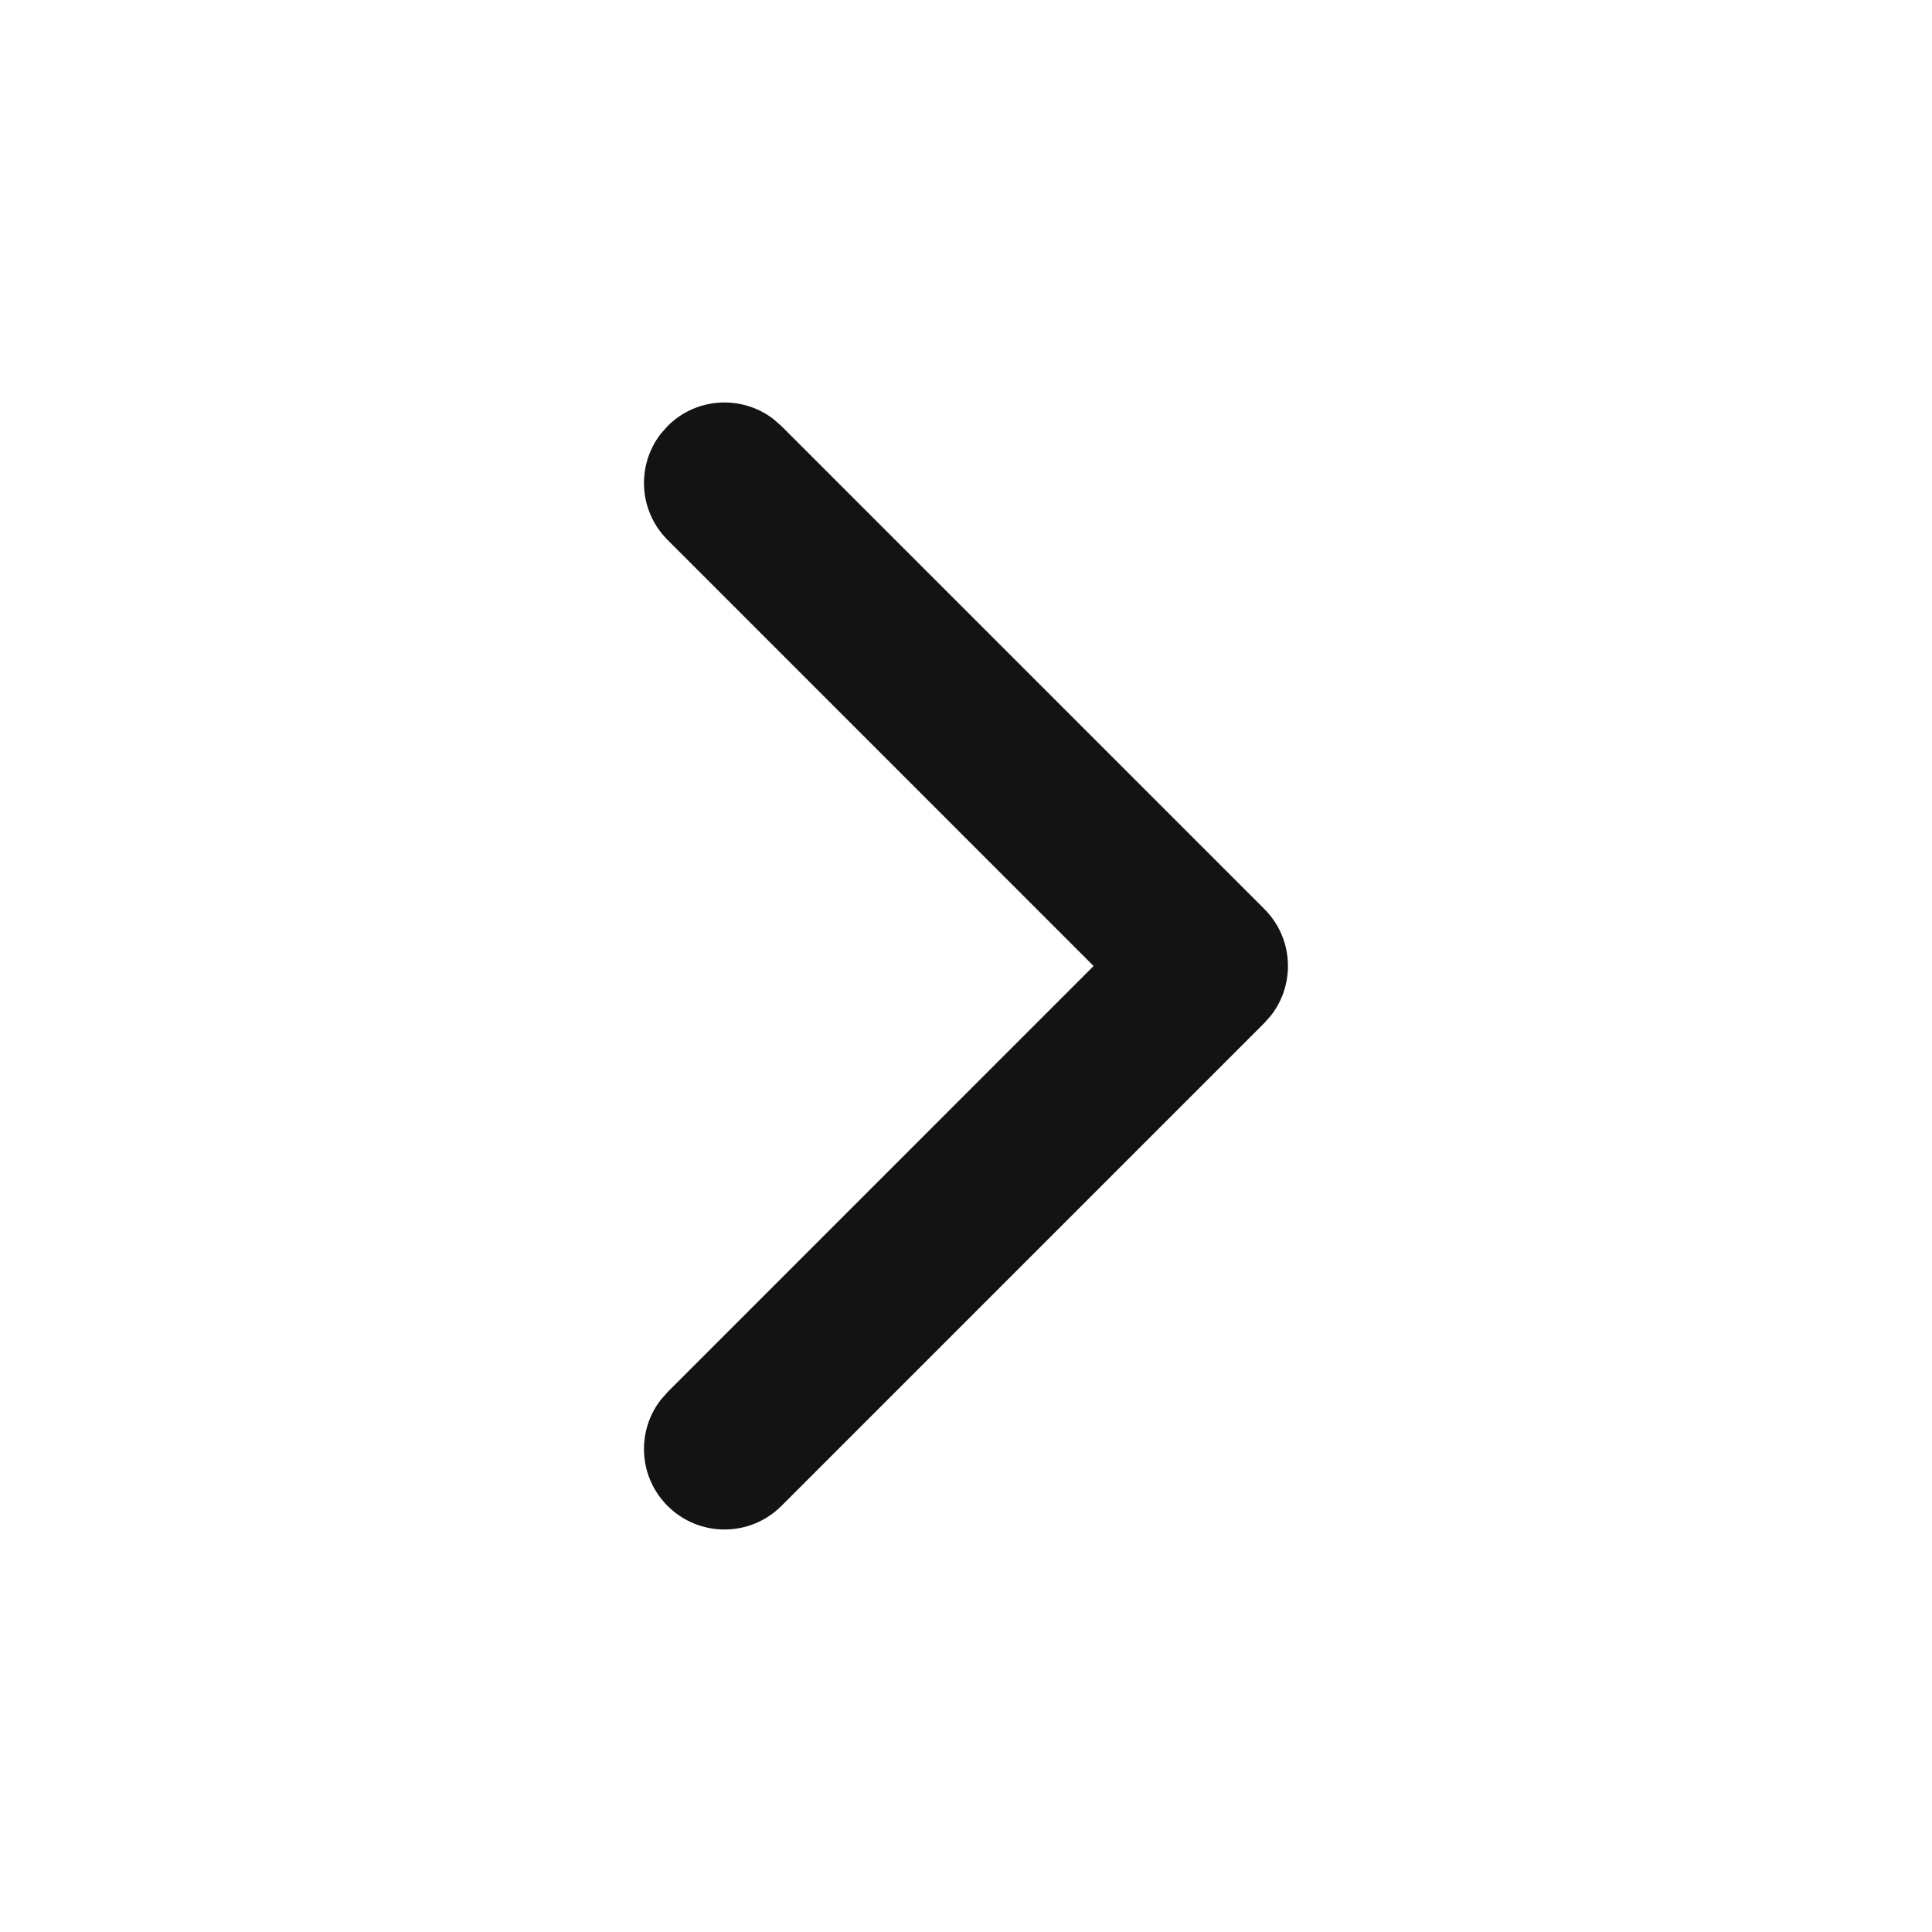 <svg width="26" height="26" viewBox="0 0 26 26" fill="none" xmlns="http://www.w3.org/2000/svg">
<path fill-rule="evenodd" clip-rule="evenodd" d="M8.984 5.734C9.374 5.343 9.989 5.313 10.414 5.644L10.516 5.734L17.016 12.234C17.406 12.624 17.436 13.239 17.106 13.664L17.016 13.766L10.516 20.266C10.093 20.689 9.407 20.689 8.984 20.266C8.593 19.875 8.563 19.261 8.894 18.836L8.984 18.734L14.717 13L8.984 7.266C8.593 6.875 8.563 6.261 8.894 5.836L8.984 5.734Z" fill="#131313"/>
</svg> 
